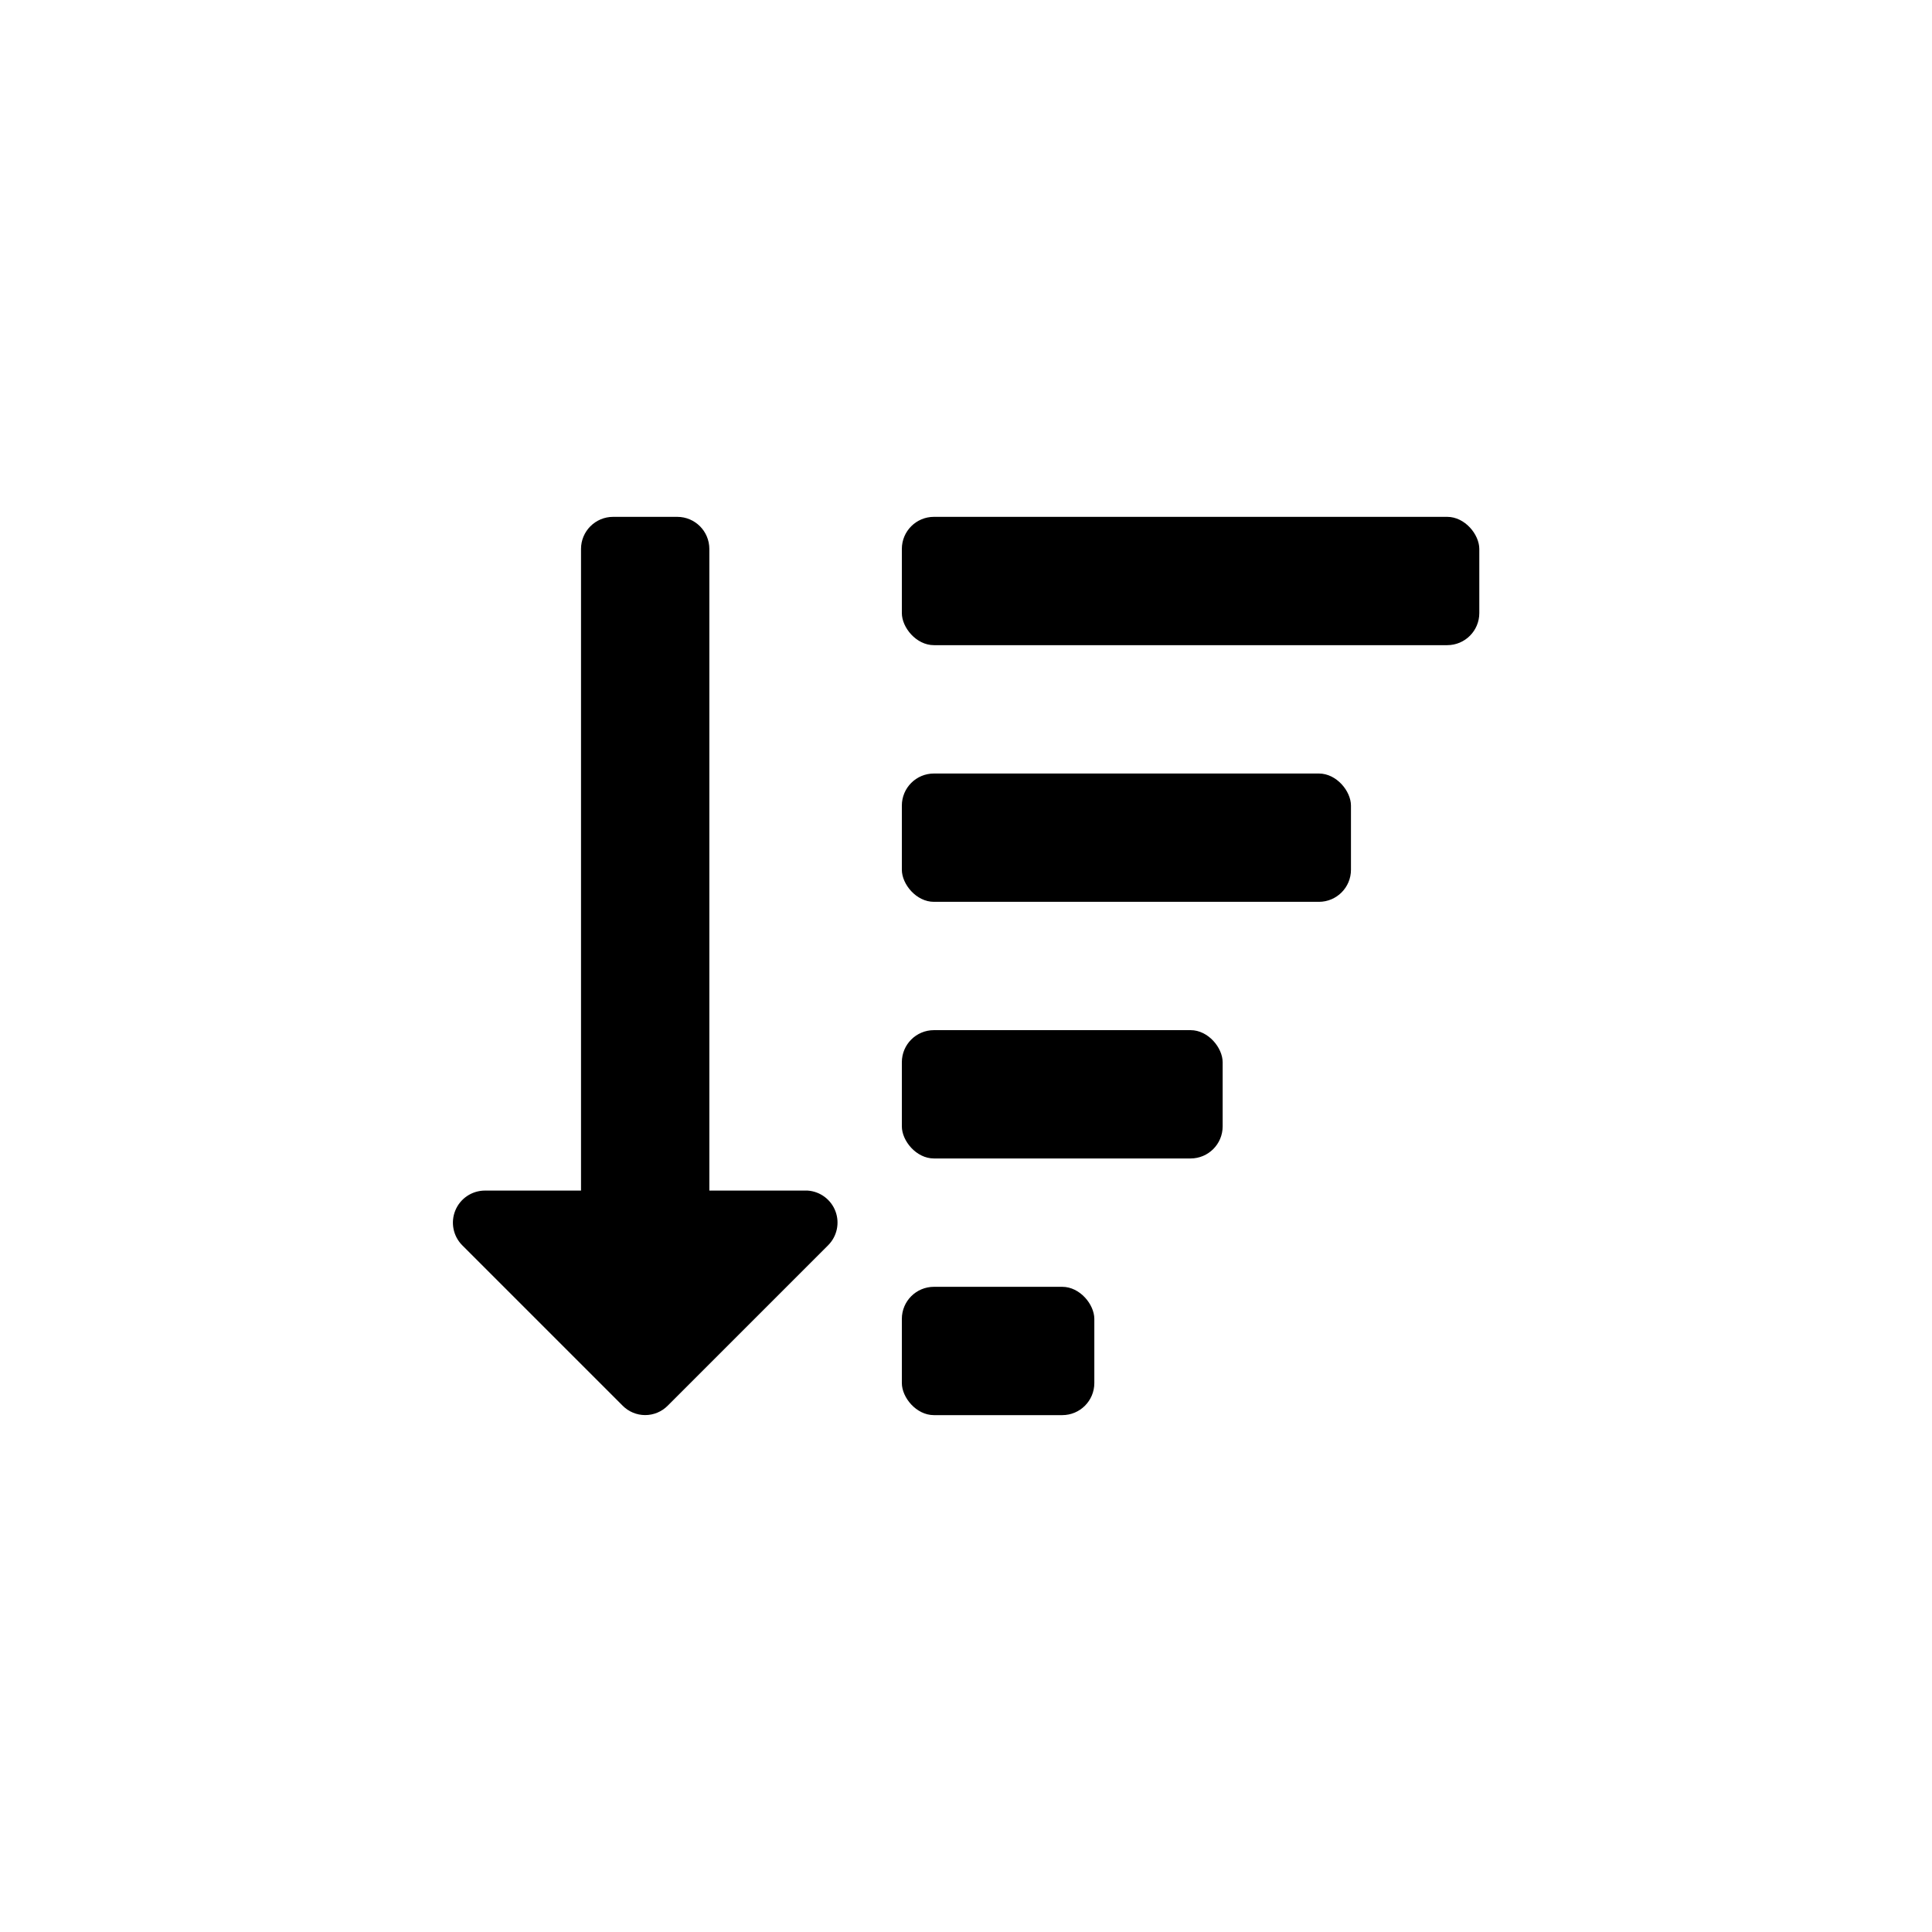 <?xml version="1.0" encoding="UTF-8"?>
<!-- Uploaded to: ICON Repo, www.iconrepo.com, Generator: ICON Repo Mixer Tools -->
<svg fill="#000000" width="800px" height="800px" version="1.1" viewBox="144 144 512 512" xmlns="http://www.w3.org/2000/svg">
 <g>
  <path d="m363.47 474-42.508 42.508c-1.578 1.602-3.734 2.504-5.984 2.504s-4.406-0.902-5.984-2.504l-42.508-42.508c-2.406-2.43-3.121-6.066-1.816-9.23 1.305-3.16 4.379-5.231 7.801-5.254h25.504v-170.04c0-4.695 3.809-8.504 8.504-8.504h17.004c4.695 0 8.5 3.809 8.5 8.504v170.04h26.031c3.324 0.219 6.215 2.363 7.391 5.484s0.418 6.637-1.934 9z"/>
  <path d="m391.5 280.97h136.03c4.695 0 8.5 4.695 8.5 8.5v17.004c0 4.695-3.805 8.5-8.5 8.5h-136.03c-4.695 0-8.5-4.695-8.5-8.5v-17.004c0-4.695 3.805-8.5 8.5-8.5z"/>
  <path d="m391.5 348.99h102.02c4.695 0 8.5 4.695 8.5 8.5v17.004c0 4.695-3.805 8.5-8.5 8.5h-102.02c-4.695 0-8.5-4.695-8.5-8.5v-17.004c0-4.695 3.805-8.5 8.5-8.5z"/>
  <path d="m391.5 485.02h34.008c4.695 0 8.5 4.695 8.5 8.5v17.004c0 4.695-3.805 8.5-8.5 8.5h-34.008c-4.695 0-8.5-4.695-8.5-8.5v-17.004c0-4.695 3.805-8.5 8.5-8.5z"/>
  <path d="m391.5 417h68.016c4.695 0 8.5 4.695 8.5 8.5v17.004c0 4.695-3.805 8.5-8.5 8.5h-68.016c-4.695 0-8.5-4.695-8.5-8.5v-17.004c0-4.695 3.805-8.5 8.5-8.5z"/>
 </g>
</svg>